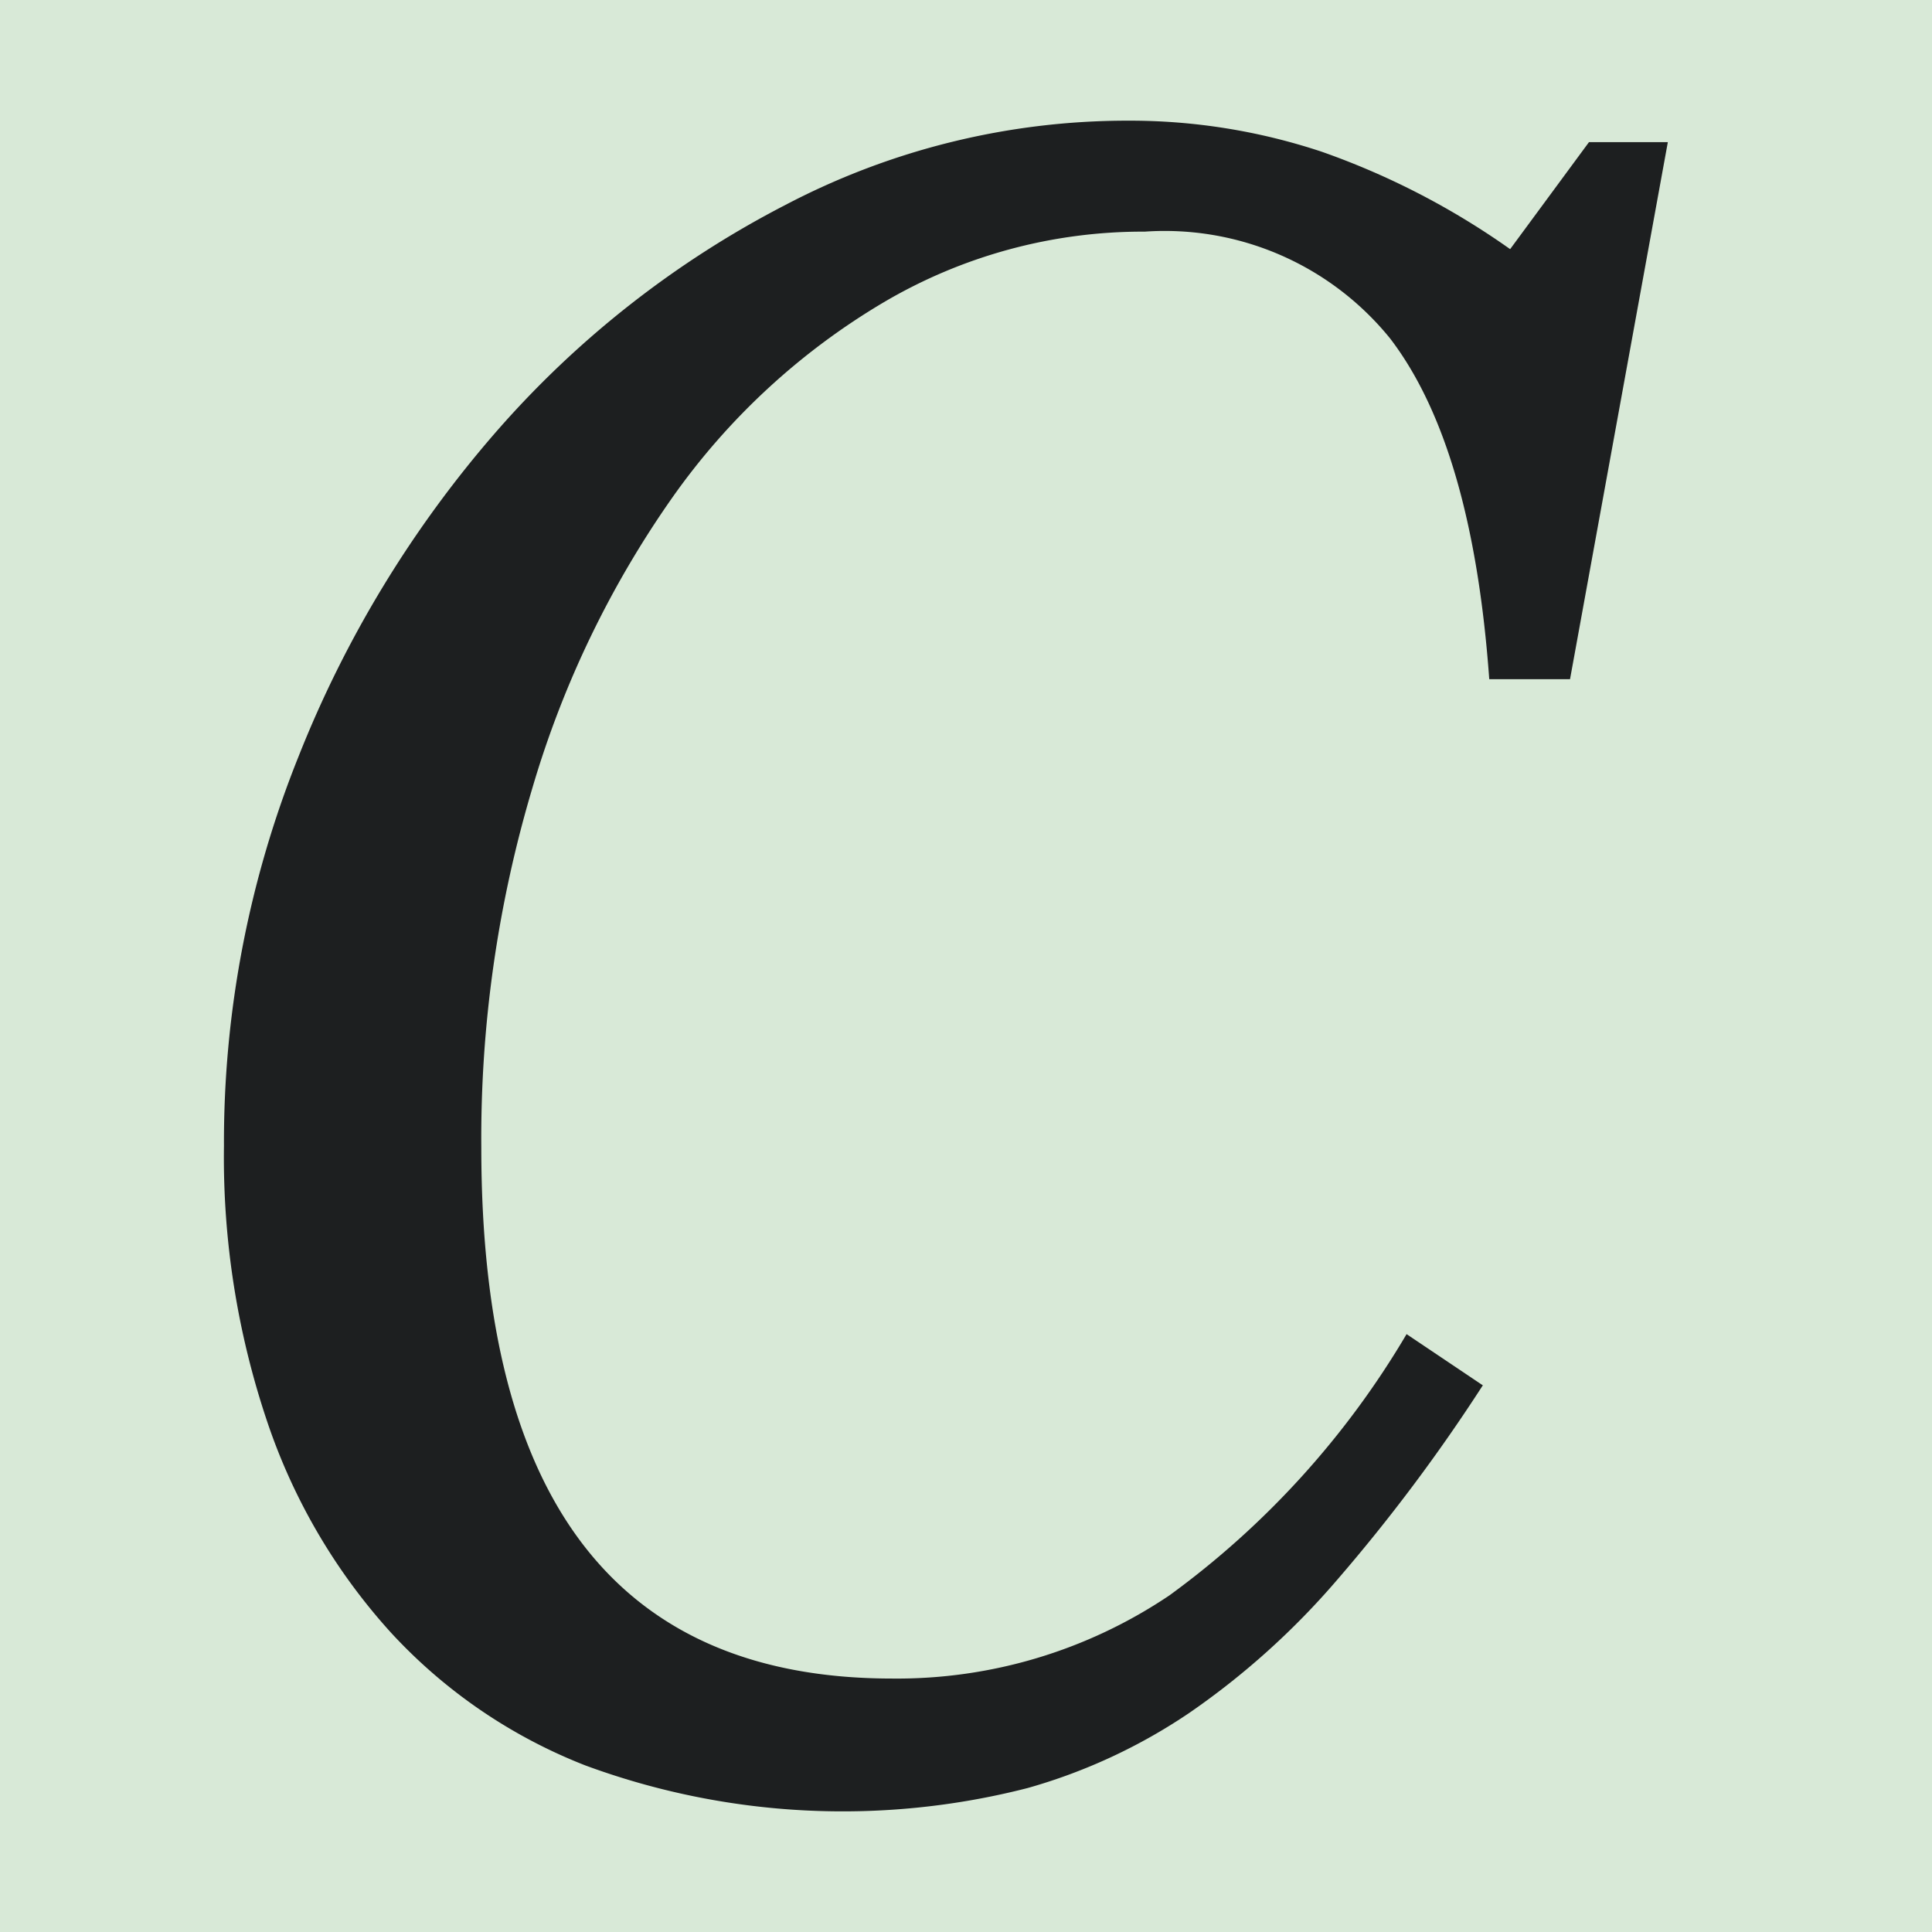 <svg xmlns="http://www.w3.org/2000/svg" width="48" height="48" viewBox="0 0 48 48">
  <g id="formula-C" transform="translate(-1043 -882)">
    <rect id="Rectangle_194" data-name="Rectangle 194" width="48" height="48" transform="translate(1043 882)" fill="#d8e9d7"/>
    <path id="Path_5776" data-name="Path 5776" d="M620.484,34.233a43.284,43.284,0,0,1-3.621,4.834,19.15,19.15,0,0,1-3.669,3.3,13.9,13.9,0,0,1-4.015,1.866,18.484,18.484,0,0,1-10.988-.561,12.989,12.989,0,0,1-4.831-3.3,14.82,14.82,0,0,1-3.064-5.211,20.57,20.57,0,0,1-1.085-6.884,25.688,25.688,0,0,1,1.844-9.649,27.96,27.96,0,0,1,4.937-8.112,24.359,24.359,0,0,1,7.156-5.608,18.288,18.288,0,0,1,8.51-2.1,15.1,15.1,0,0,1,4.831.773A18.951,18.951,0,0,1,621.166,6l1.959-2.659h1.959l-2.43,13.343h-2.007c-.279-3.867-1.1-6.681-2.459-8.46a7.205,7.205,0,0,0-6.1-2.659,12.673,12.673,0,0,0-6.493,1.76,17.024,17.024,0,0,0-5.235,4.834,24.624,24.624,0,0,0-3.487,7.232,30.418,30.418,0,0,0-1.268,8.934q0,13.183,10.2,13.188a12.113,12.113,0,0,0,6.9-2.069,21.592,21.592,0,0,0,5.888-6.488l1.9,1.276Z" transform="translate(459.353 882.19)" fill="#1d1f20"/>
  </g>
</svg>
